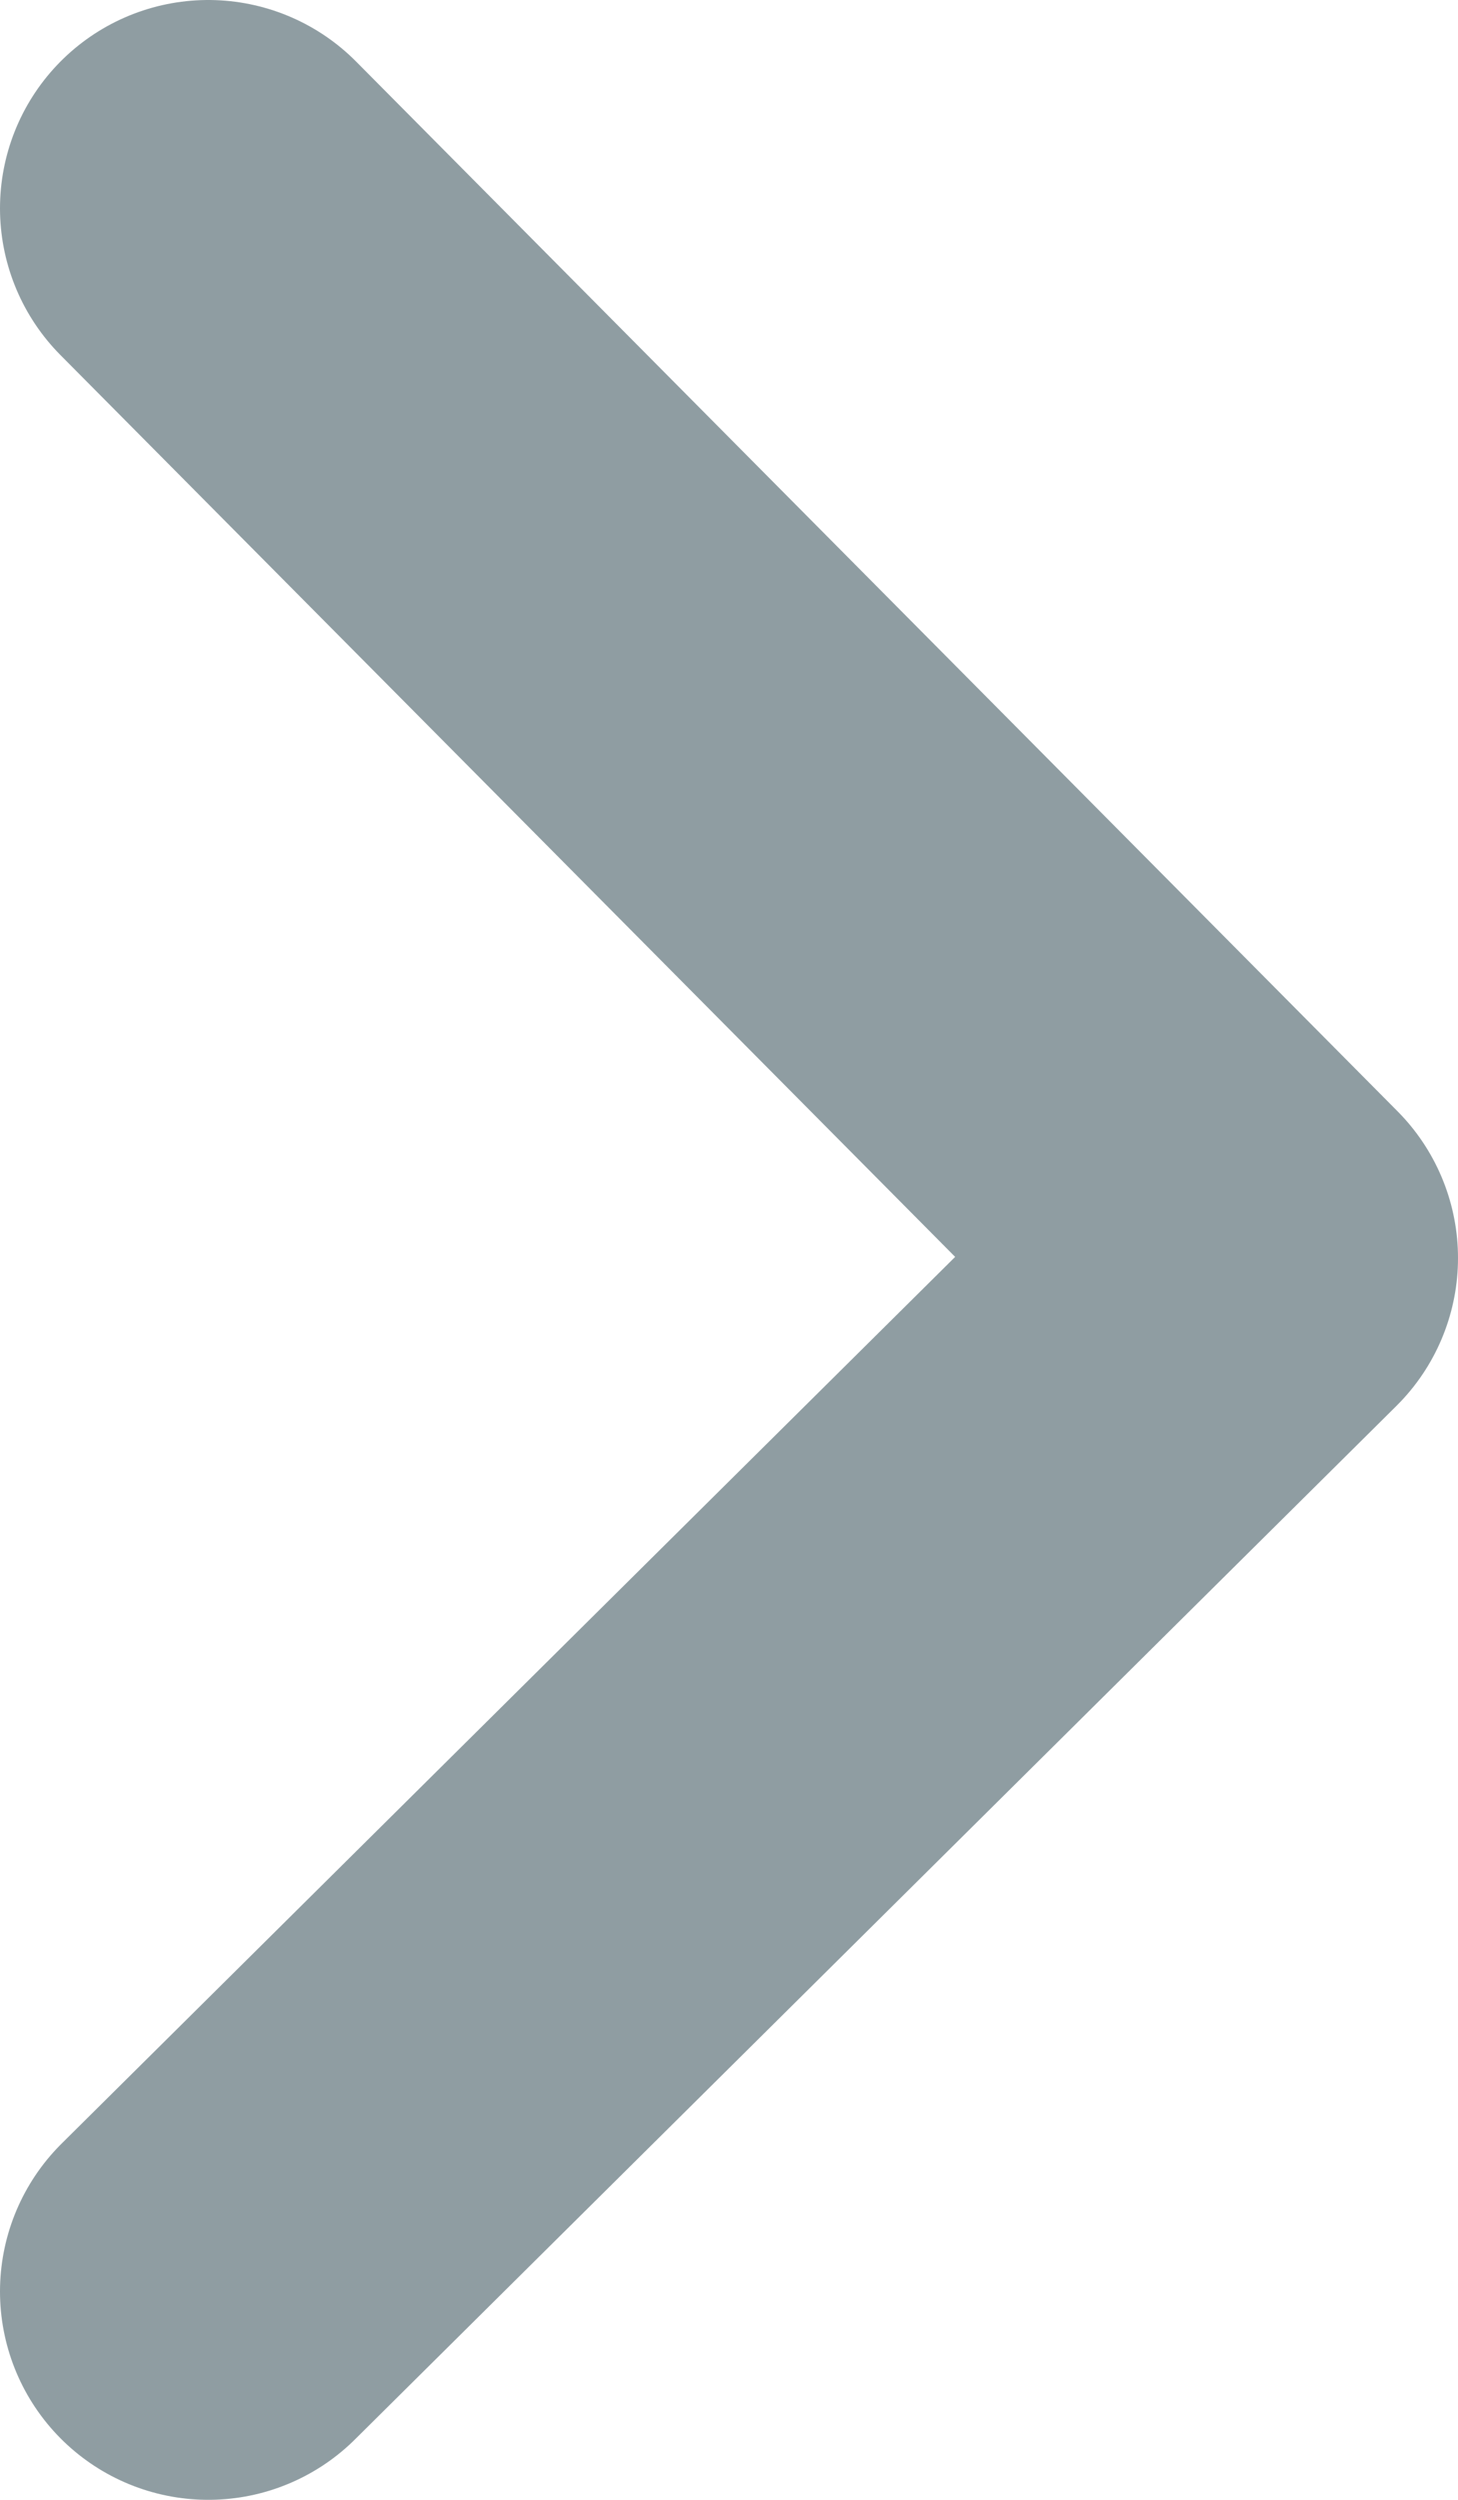 <?xml version="1.0" encoding="UTF-8"?>
<svg width="7px" height="12px" viewBox="0 0 7 12" version="1.1" xmlns="http://www.w3.org/2000/svg" xmlns:xlink="http://www.w3.org/1999/xlink">
    <g id="UI" stroke="none" stroke-width="1" fill="none" fill-rule="evenodd" stroke-linecap="round" stroke-linejoin="round">
        <g id="Managament-/-Colors" transform="translate(-1272, -676)" fill-rule="nonzero" stroke="#8f9da2" stroke-width="2">
            <polyline id="Right-arrow" transform="translate(1275.5, 682) scale(-1, 1) translate(-1275.5, -682) " points="1278 677 1273 682.039 1278 687" ></polyline>
        </g>
    </g>
</svg>